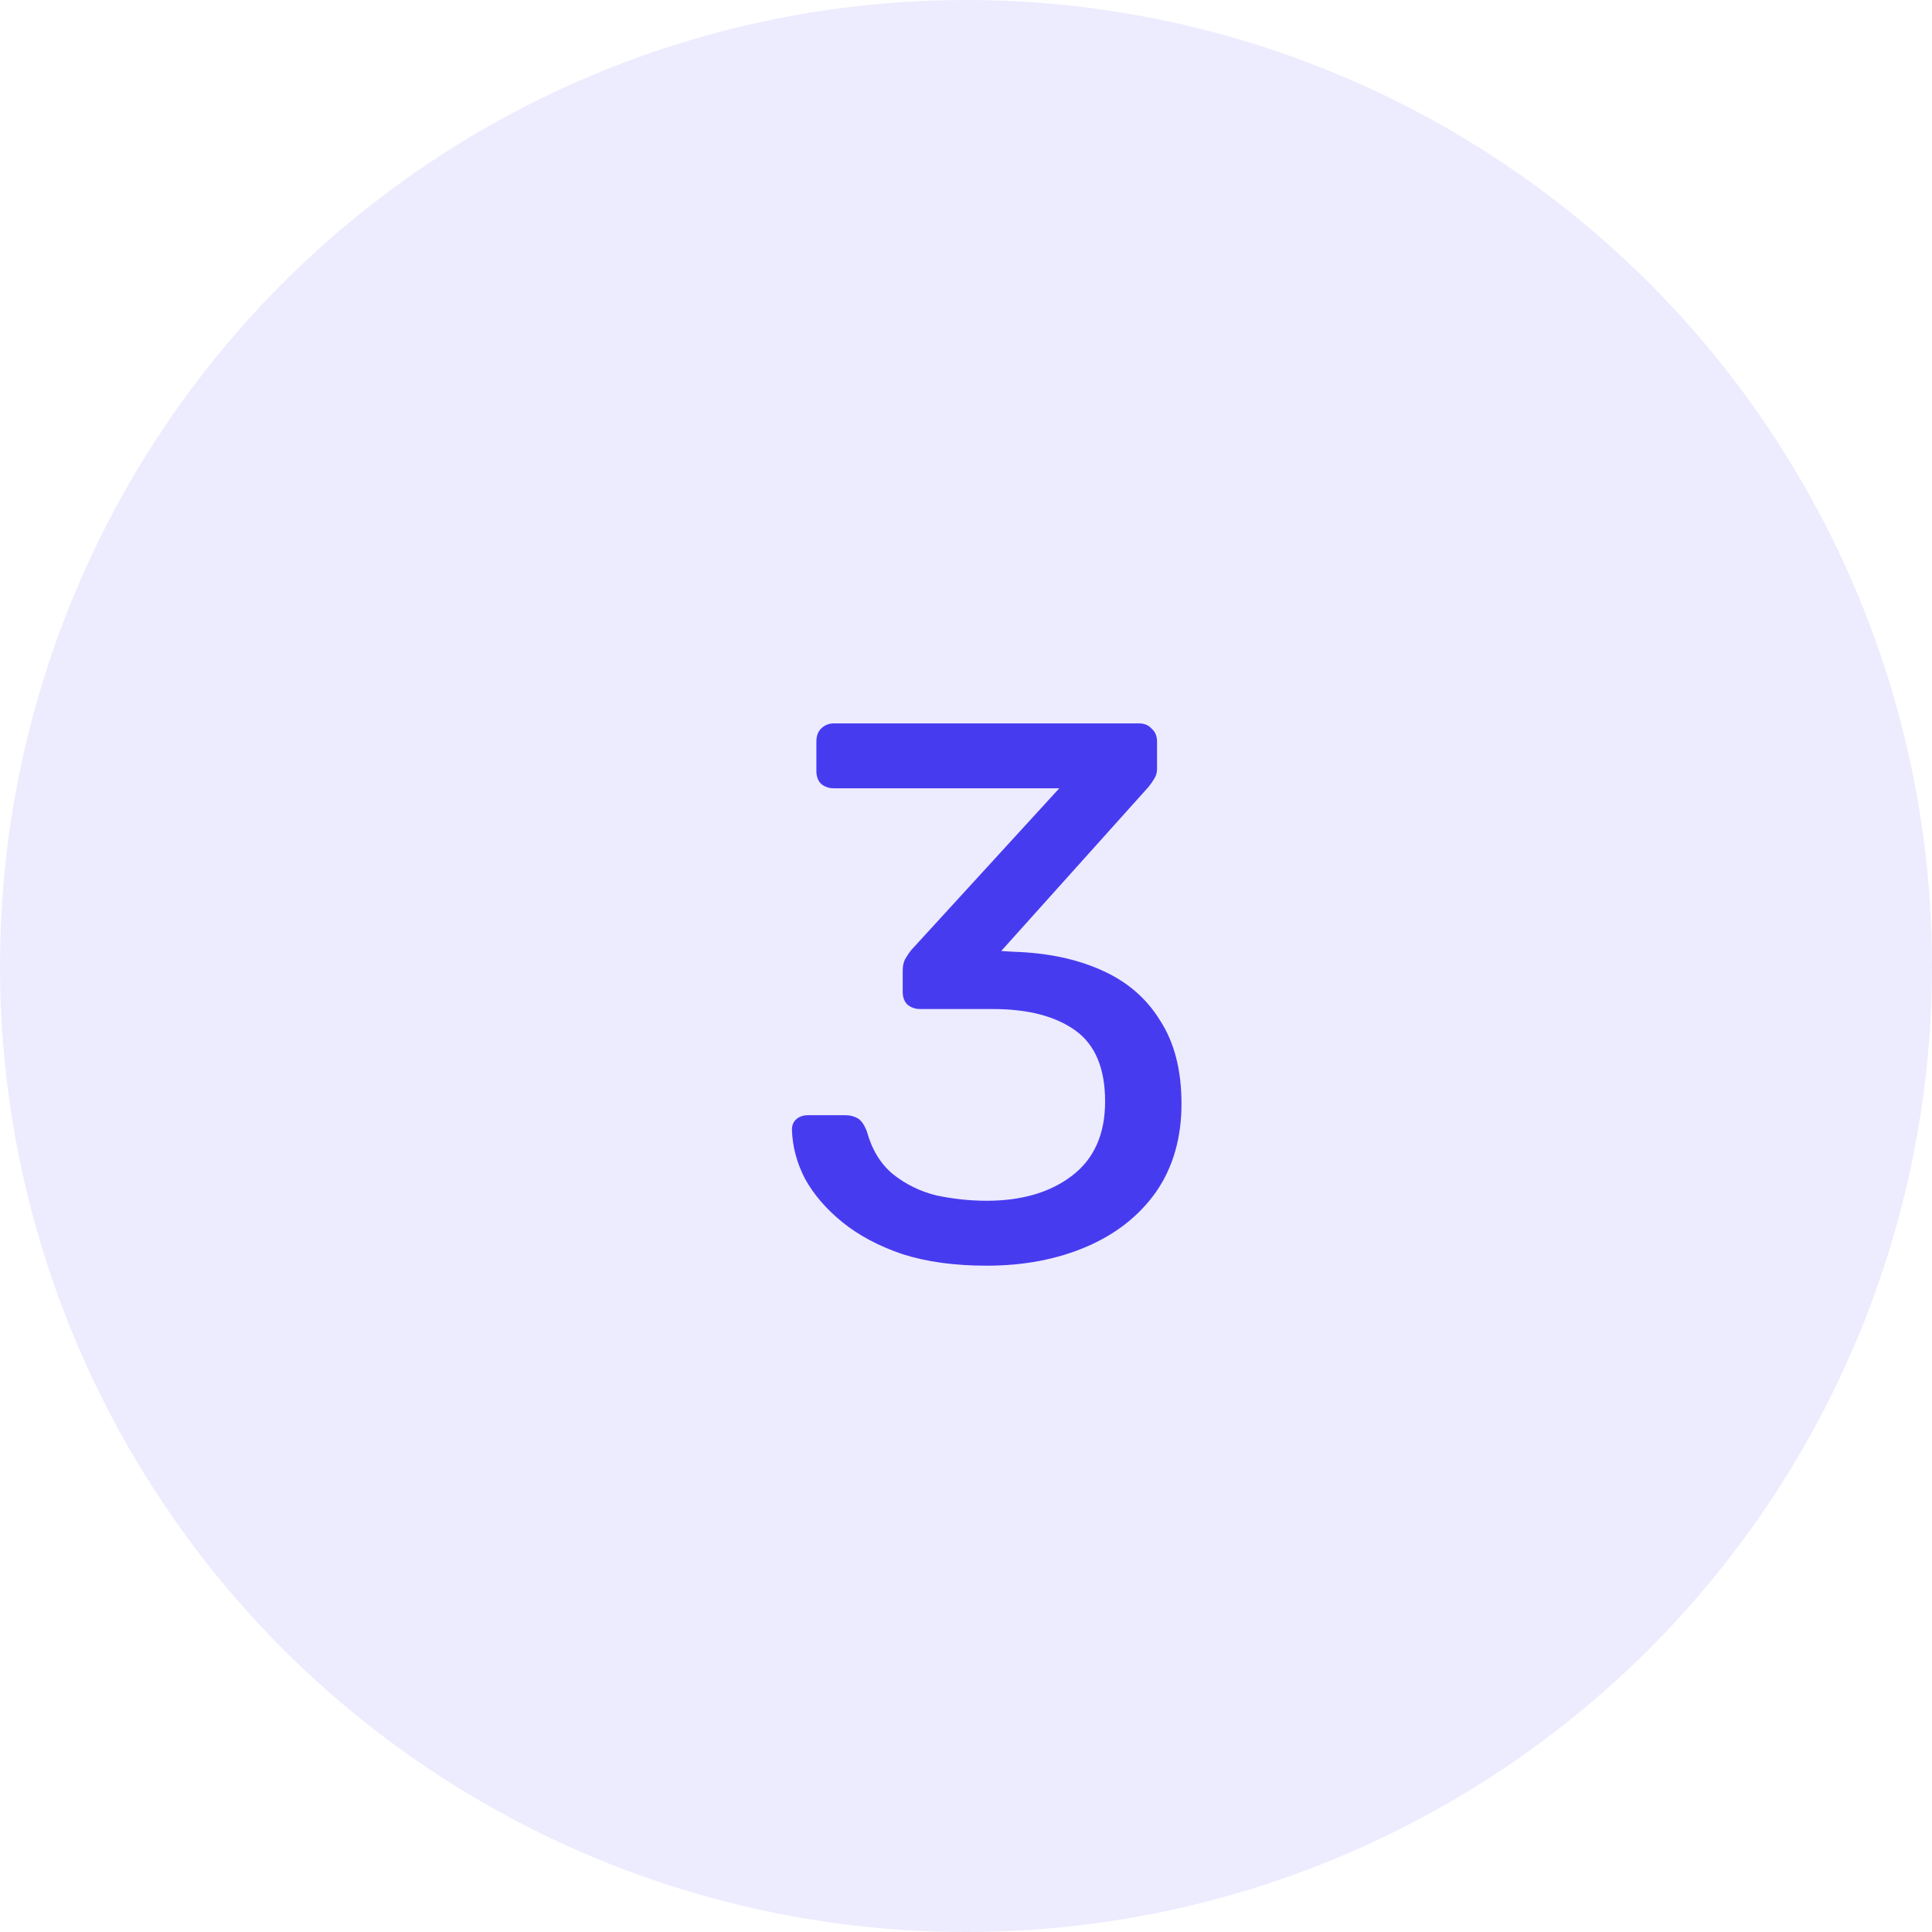 <?xml version="1.0" encoding="UTF-8"?> <svg xmlns="http://www.w3.org/2000/svg" width="43" height="43" viewBox="0 0 43 43" fill="none"><g clip-path="url(#clip0_0_2487)"><circle opacity="0.1" cx="21.5" cy="21.5" r="21.5" fill="#473BF0"></circle><path d="M21.961 28.17C21.247 28.17 20.624 28.085 20.091 27.915C19.558 27.734 19.111 27.496 18.748 27.201C18.385 26.906 18.108 26.583 17.915 26.232C17.734 25.881 17.637 25.518 17.626 25.144C17.626 25.042 17.66 24.963 17.728 24.906C17.796 24.849 17.881 24.821 17.983 24.821H18.816C18.918 24.821 19.009 24.844 19.088 24.889C19.167 24.934 19.235 25.031 19.292 25.178C19.405 25.586 19.598 25.903 19.87 26.13C20.153 26.357 20.476 26.515 20.839 26.606C21.213 26.685 21.587 26.725 21.961 26.725C22.743 26.725 23.378 26.538 23.865 26.164C24.352 25.79 24.596 25.24 24.596 24.515C24.596 23.778 24.375 23.251 23.933 22.934C23.491 22.617 22.879 22.458 22.097 22.458H20.482C20.369 22.458 20.272 22.424 20.193 22.356C20.125 22.288 20.091 22.192 20.091 22.067V21.608C20.091 21.506 20.108 21.421 20.142 21.353C20.187 21.274 20.233 21.206 20.278 21.149L23.576 17.545H18.561C18.448 17.545 18.351 17.511 18.272 17.443C18.204 17.375 18.17 17.279 18.17 17.154V16.508C18.17 16.383 18.204 16.287 18.272 16.219C18.351 16.14 18.448 16.1 18.561 16.1H25.344C25.469 16.1 25.565 16.14 25.633 16.219C25.712 16.287 25.752 16.383 25.752 16.508V17.12C25.752 17.199 25.729 17.273 25.684 17.341C25.65 17.398 25.61 17.454 25.565 17.511L22.284 21.166L22.556 21.183C23.304 21.206 23.956 21.342 24.511 21.591C25.078 21.84 25.514 22.214 25.82 22.713C26.137 23.2 26.296 23.818 26.296 24.566C26.296 25.325 26.109 25.977 25.735 26.521C25.361 27.054 24.845 27.462 24.188 27.745C23.531 28.028 22.788 28.17 21.961 28.17Z" fill="#473BF0"></path></g><defs><clipPath id="clip0_0_2487"><rect width="43" height="43" fill="white"></rect></clipPath></defs></svg> 